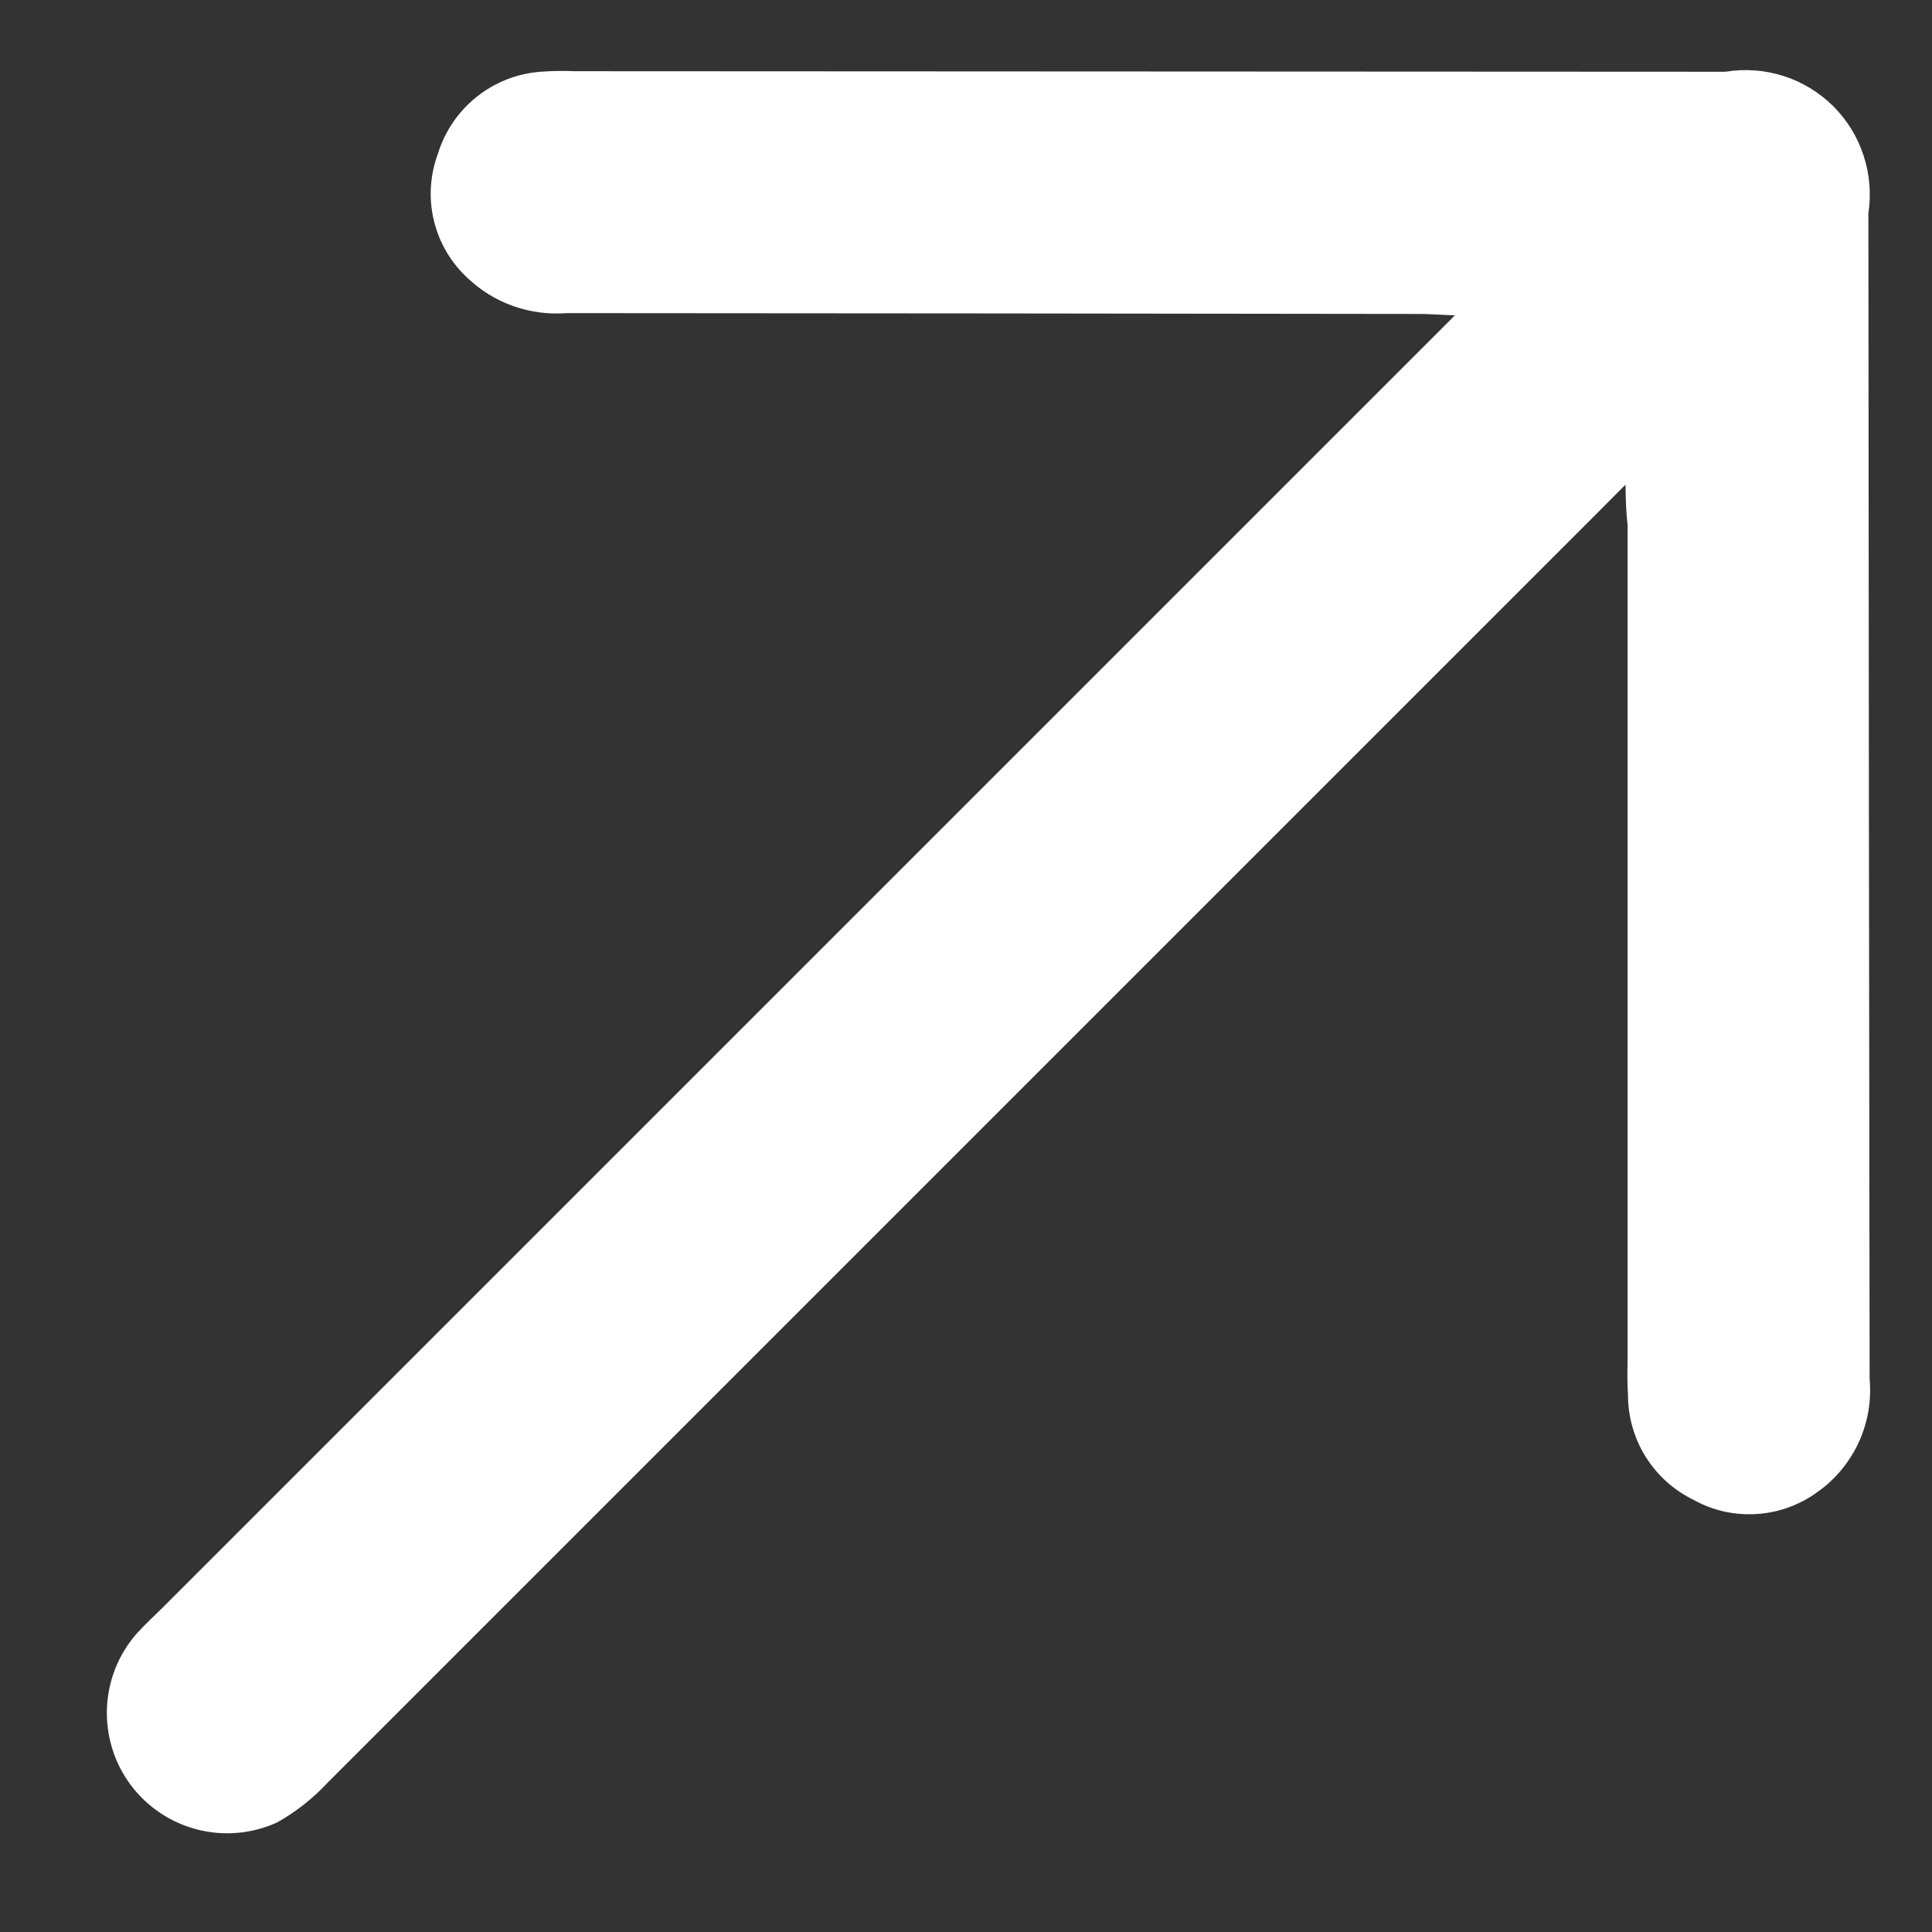 <svg width="14" height="14" viewBox="0 0 14 14" fill="none" xmlns="http://www.w3.org/2000/svg">
<rect x="0" y="0" width="14" height="14" fill="#333333" stroke="none"/>
<path d="M11.779 3.512L11.567 3.725C8.045 7.247 5.895 9.397 2.375 12.917C2.268 13.032 2.144 13.13 2.008 13.206C1.826 13.289 1.622 13.307 1.428 13.257C1.235 13.207 1.065 13.093 0.946 12.933C0.827 12.773 0.767 12.576 0.775 12.377C0.783 12.178 0.859 11.987 0.991 11.837C1.05 11.771 1.117 11.711 1.18 11.648L10.543 2.285C10.421 2.281 10.346 2.274 10.27 2.275C8.216 2.272 6.161 2.27 4.106 2.269C3.976 2.279 3.845 2.262 3.722 2.219C3.599 2.176 3.486 2.107 3.392 2.018C3.269 1.906 3.183 1.76 3.144 1.598C3.105 1.437 3.116 1.267 3.174 1.112C3.224 0.95 3.322 0.807 3.454 0.702C3.586 0.596 3.747 0.533 3.916 0.52C3.998 0.514 4.08 0.512 4.162 0.516L12.502 0.52C12.642 0.497 12.786 0.507 12.922 0.55C13.058 0.593 13.181 0.668 13.283 0.768C13.384 0.869 13.46 0.991 13.504 1.127C13.549 1.262 13.56 1.406 13.539 1.547C13.541 4.362 13.544 7.178 13.548 9.992C13.562 10.15 13.535 10.309 13.469 10.452C13.402 10.596 13.3 10.72 13.171 10.811C13.043 10.905 12.89 10.961 12.731 10.971C12.573 10.982 12.414 10.947 12.275 10.87C12.132 10.801 12.011 10.693 11.926 10.558C11.842 10.424 11.797 10.268 11.797 10.109C11.793 10.034 11.791 9.962 11.794 9.883L11.794 3.802C11.785 3.725 11.781 3.65 11.779 3.512Z" fill="white"/>
</svg>
